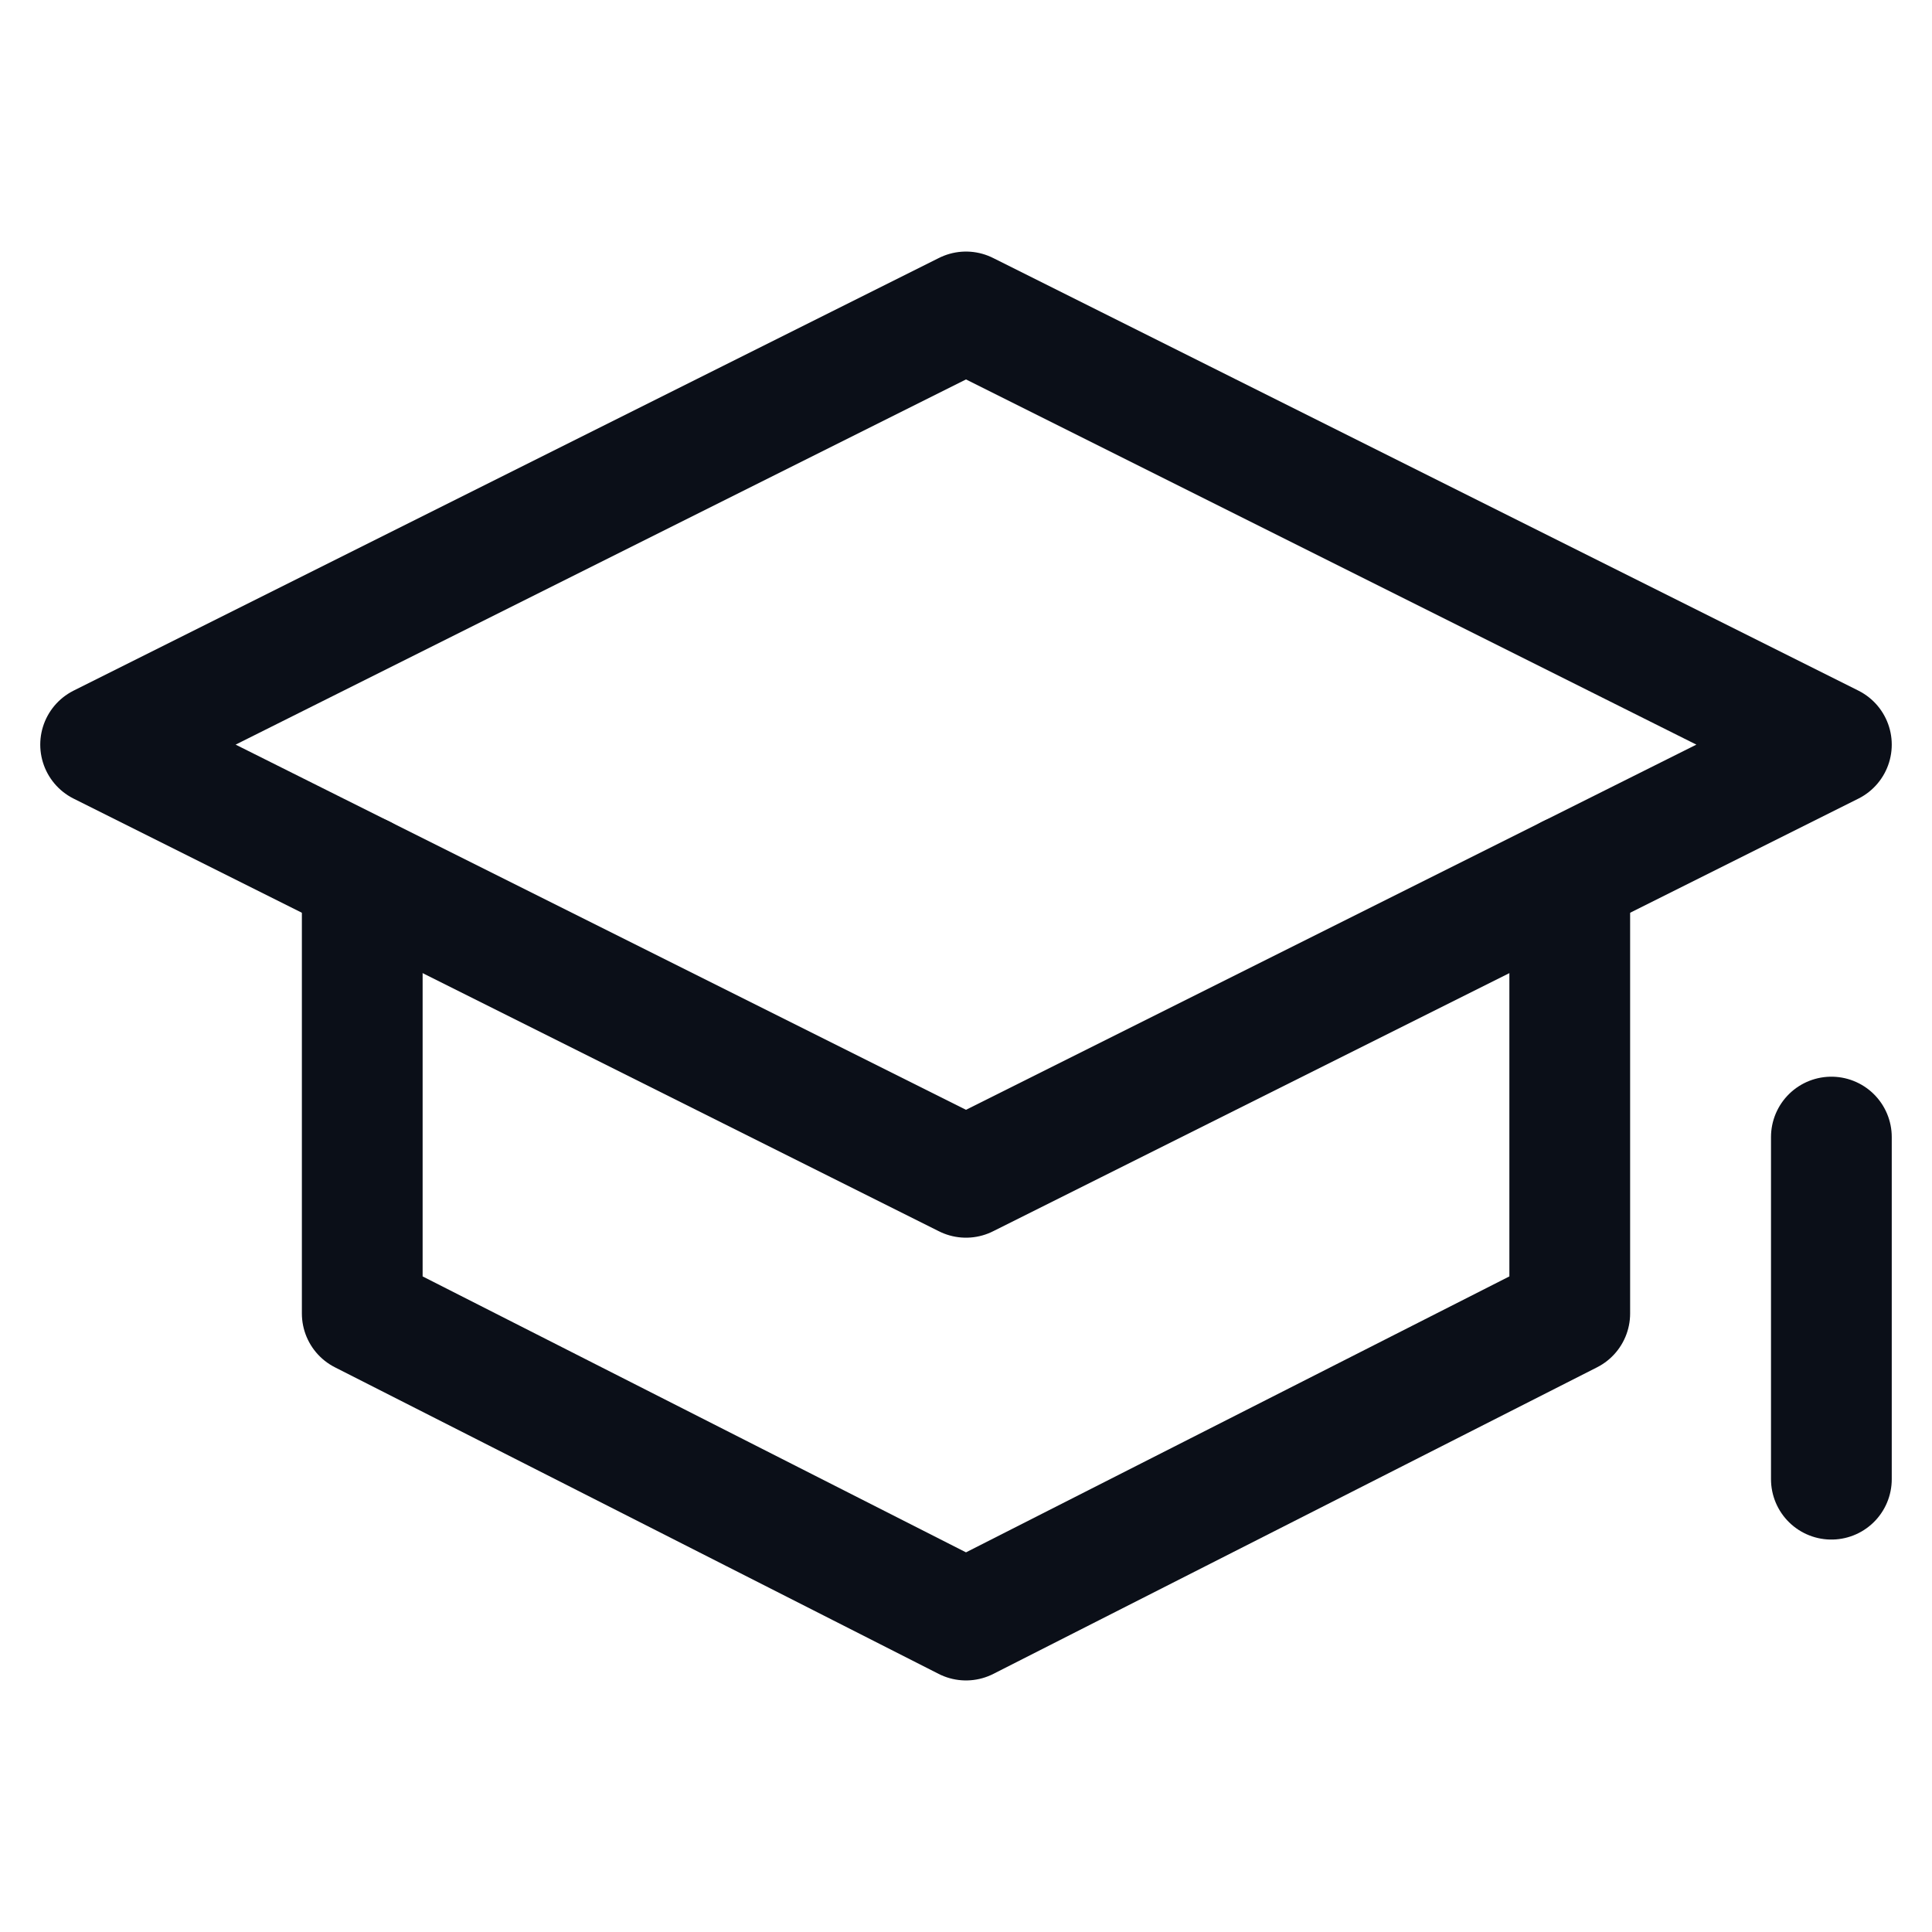 <?xml version="1.0" encoding="UTF-8"?>
<svg xmlns="http://www.w3.org/2000/svg" width="72" height="72" viewBox="0 0 72 72" fill="none">
  <path d="M36 11.625L3.75 27.75L36 43.875L68.25 27.75L36 11.625Z" stroke="#0B0F18" stroke-width="4.5" stroke-linecap="round" stroke-linejoin="round"></path>
  <path d="M58.5 32.625V48.949L36 60.375L13.5 48.949V32.625" stroke="#0B0F18" stroke-width="4.5" stroke-linecap="round" stroke-linejoin="round"></path>
  <path d="M68.25 42.375V55.125" stroke="#0B0F18" stroke-width="4.5" stroke-linecap="round" stroke-linejoin="round"></path>
</svg>
